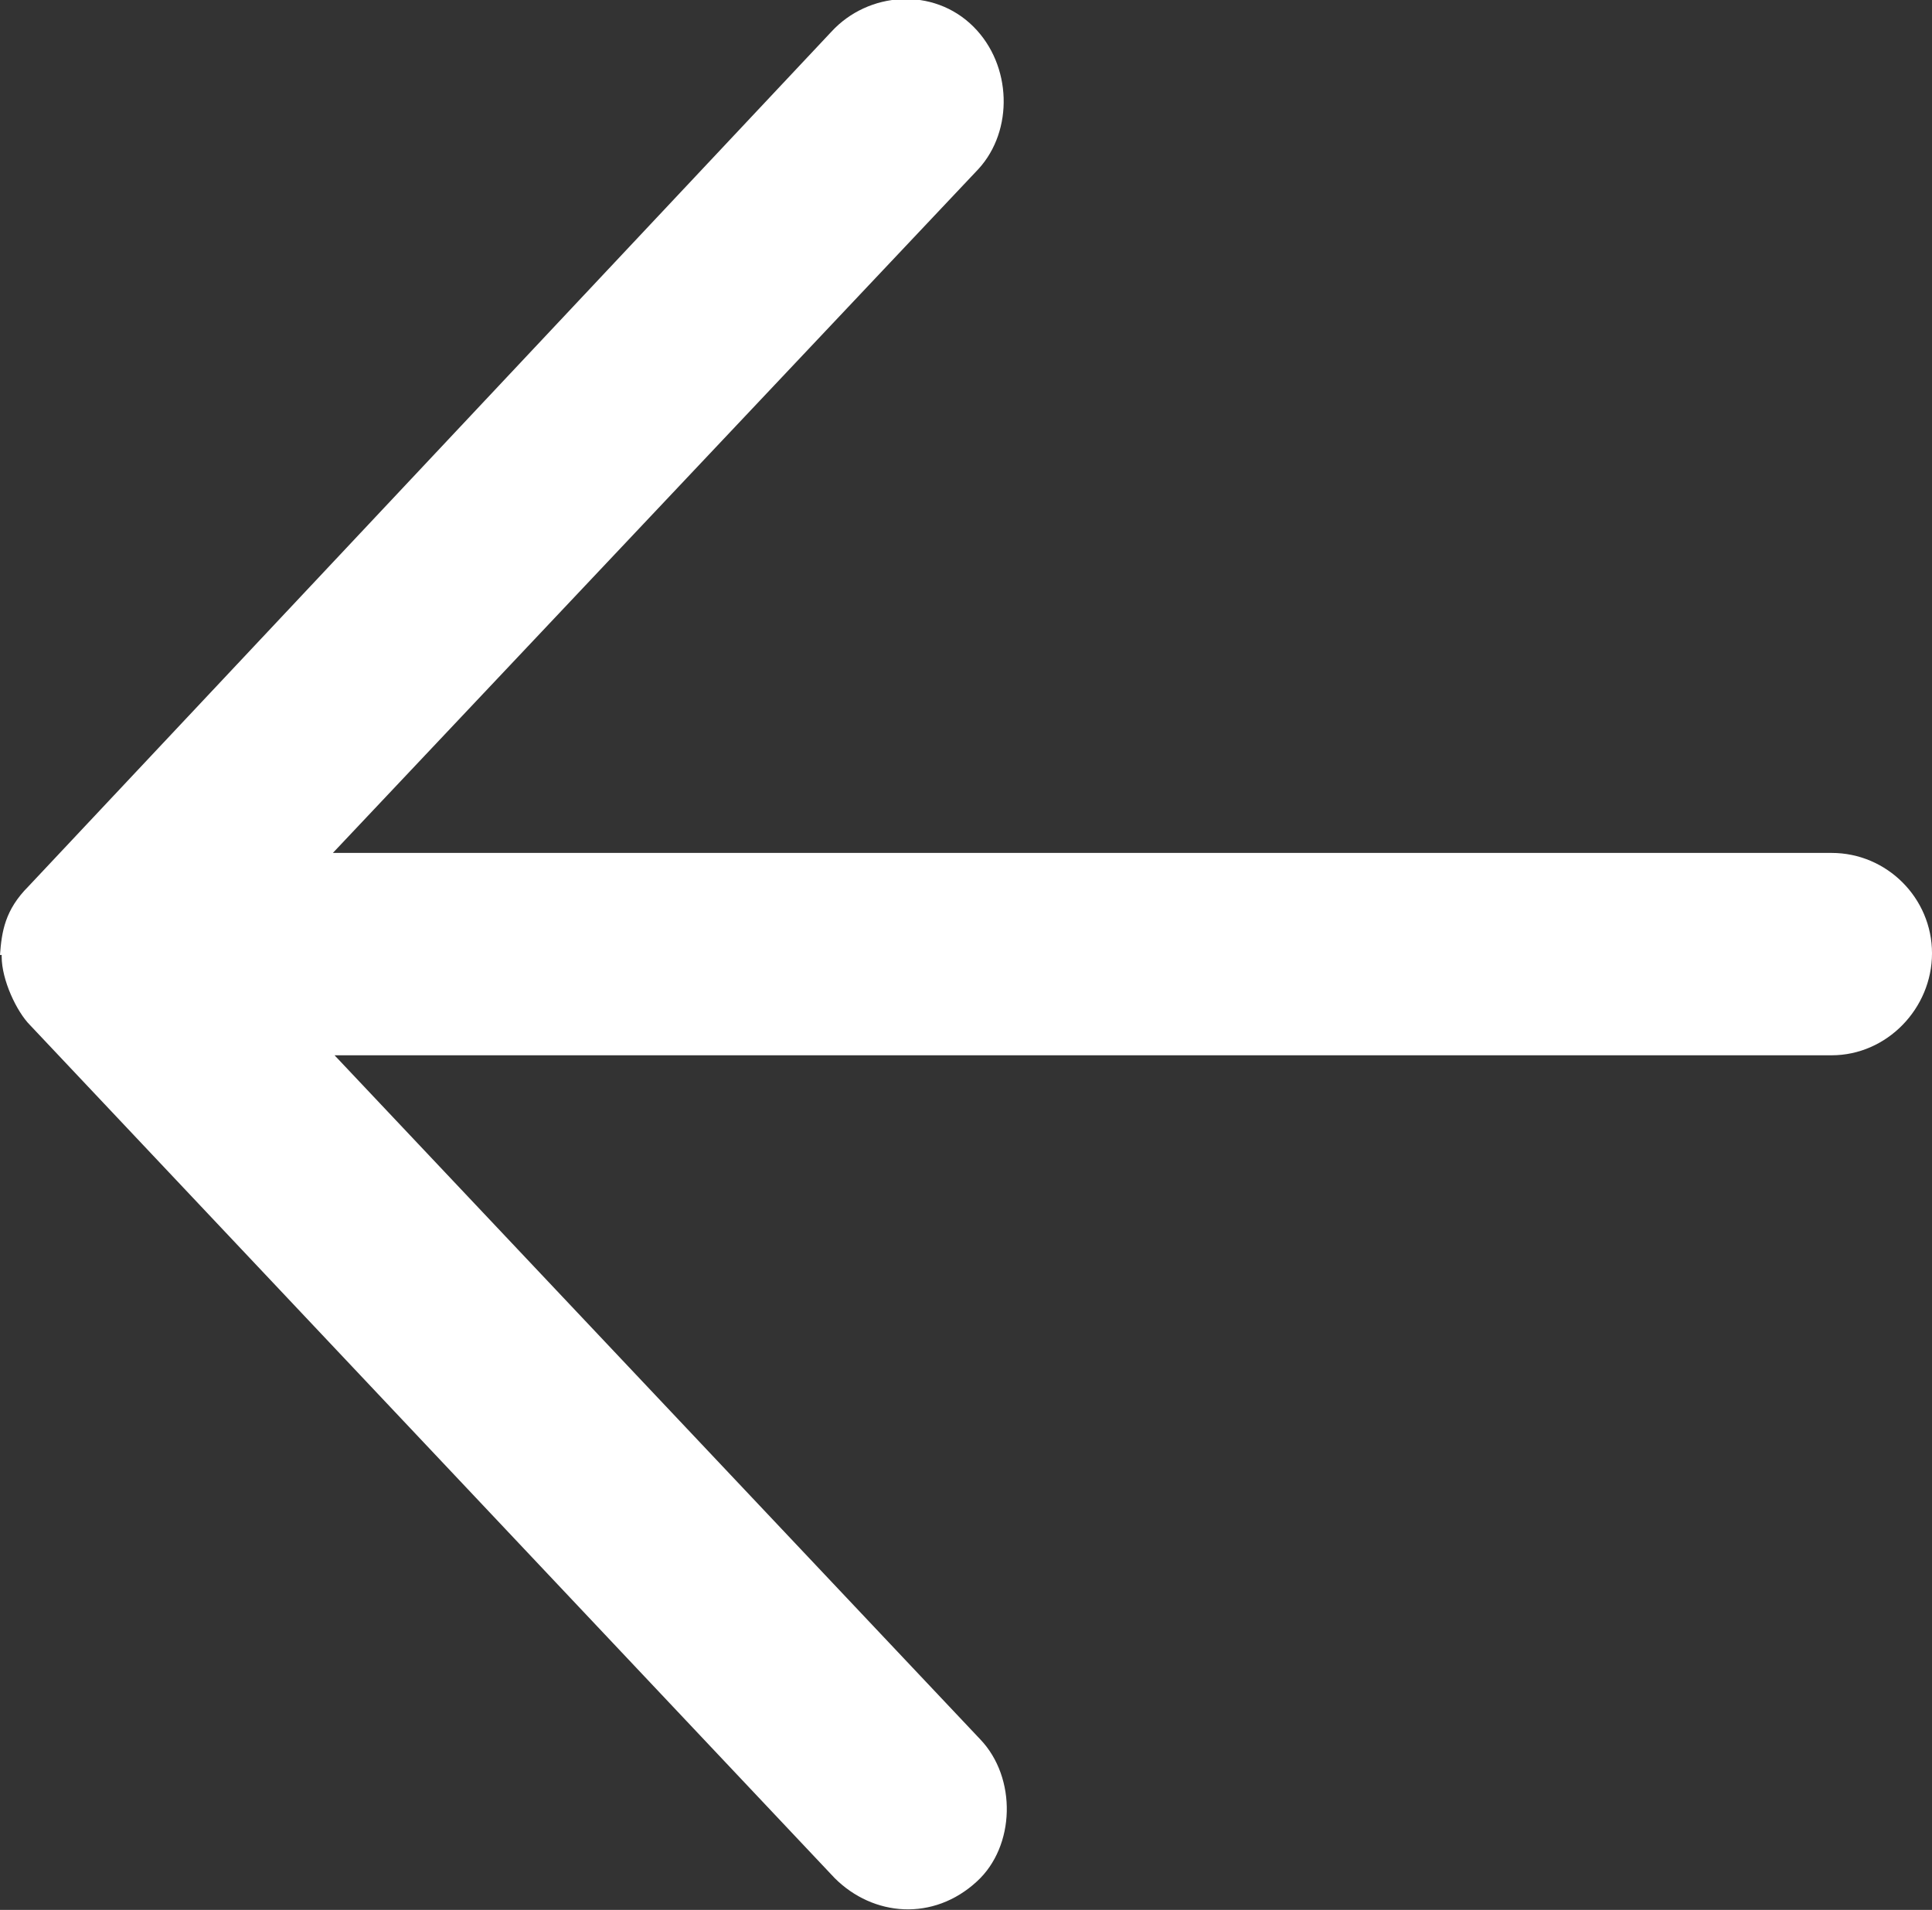 <svg class="flc_gauche" xmlns="http://www.w3.org/2000/svg" viewBox="0 0 11.55 11.42">
  <rect x="0" y="0" width="11.55" height="11.42" fill="#333333" stroke="none"/>
  <path style="fill:#fff" d="M.01,5.72c0,.14.09.33.17.41l4.81,5.1c.23.23.59.26.85.02.23-.21.24-.62.02-.85l-3.86-4.09h8.95c.33,0,.6-.28.6-.61s-.27-.6-.6-.6H1.99S5.85,1.01,5.85,1.01c.21-.23.2-.62-.03-.85-.24-.24-.63-.21-.85.03L.17,5.3c-.14.14-.16.27-.17.41h.01Z"/>
</svg>